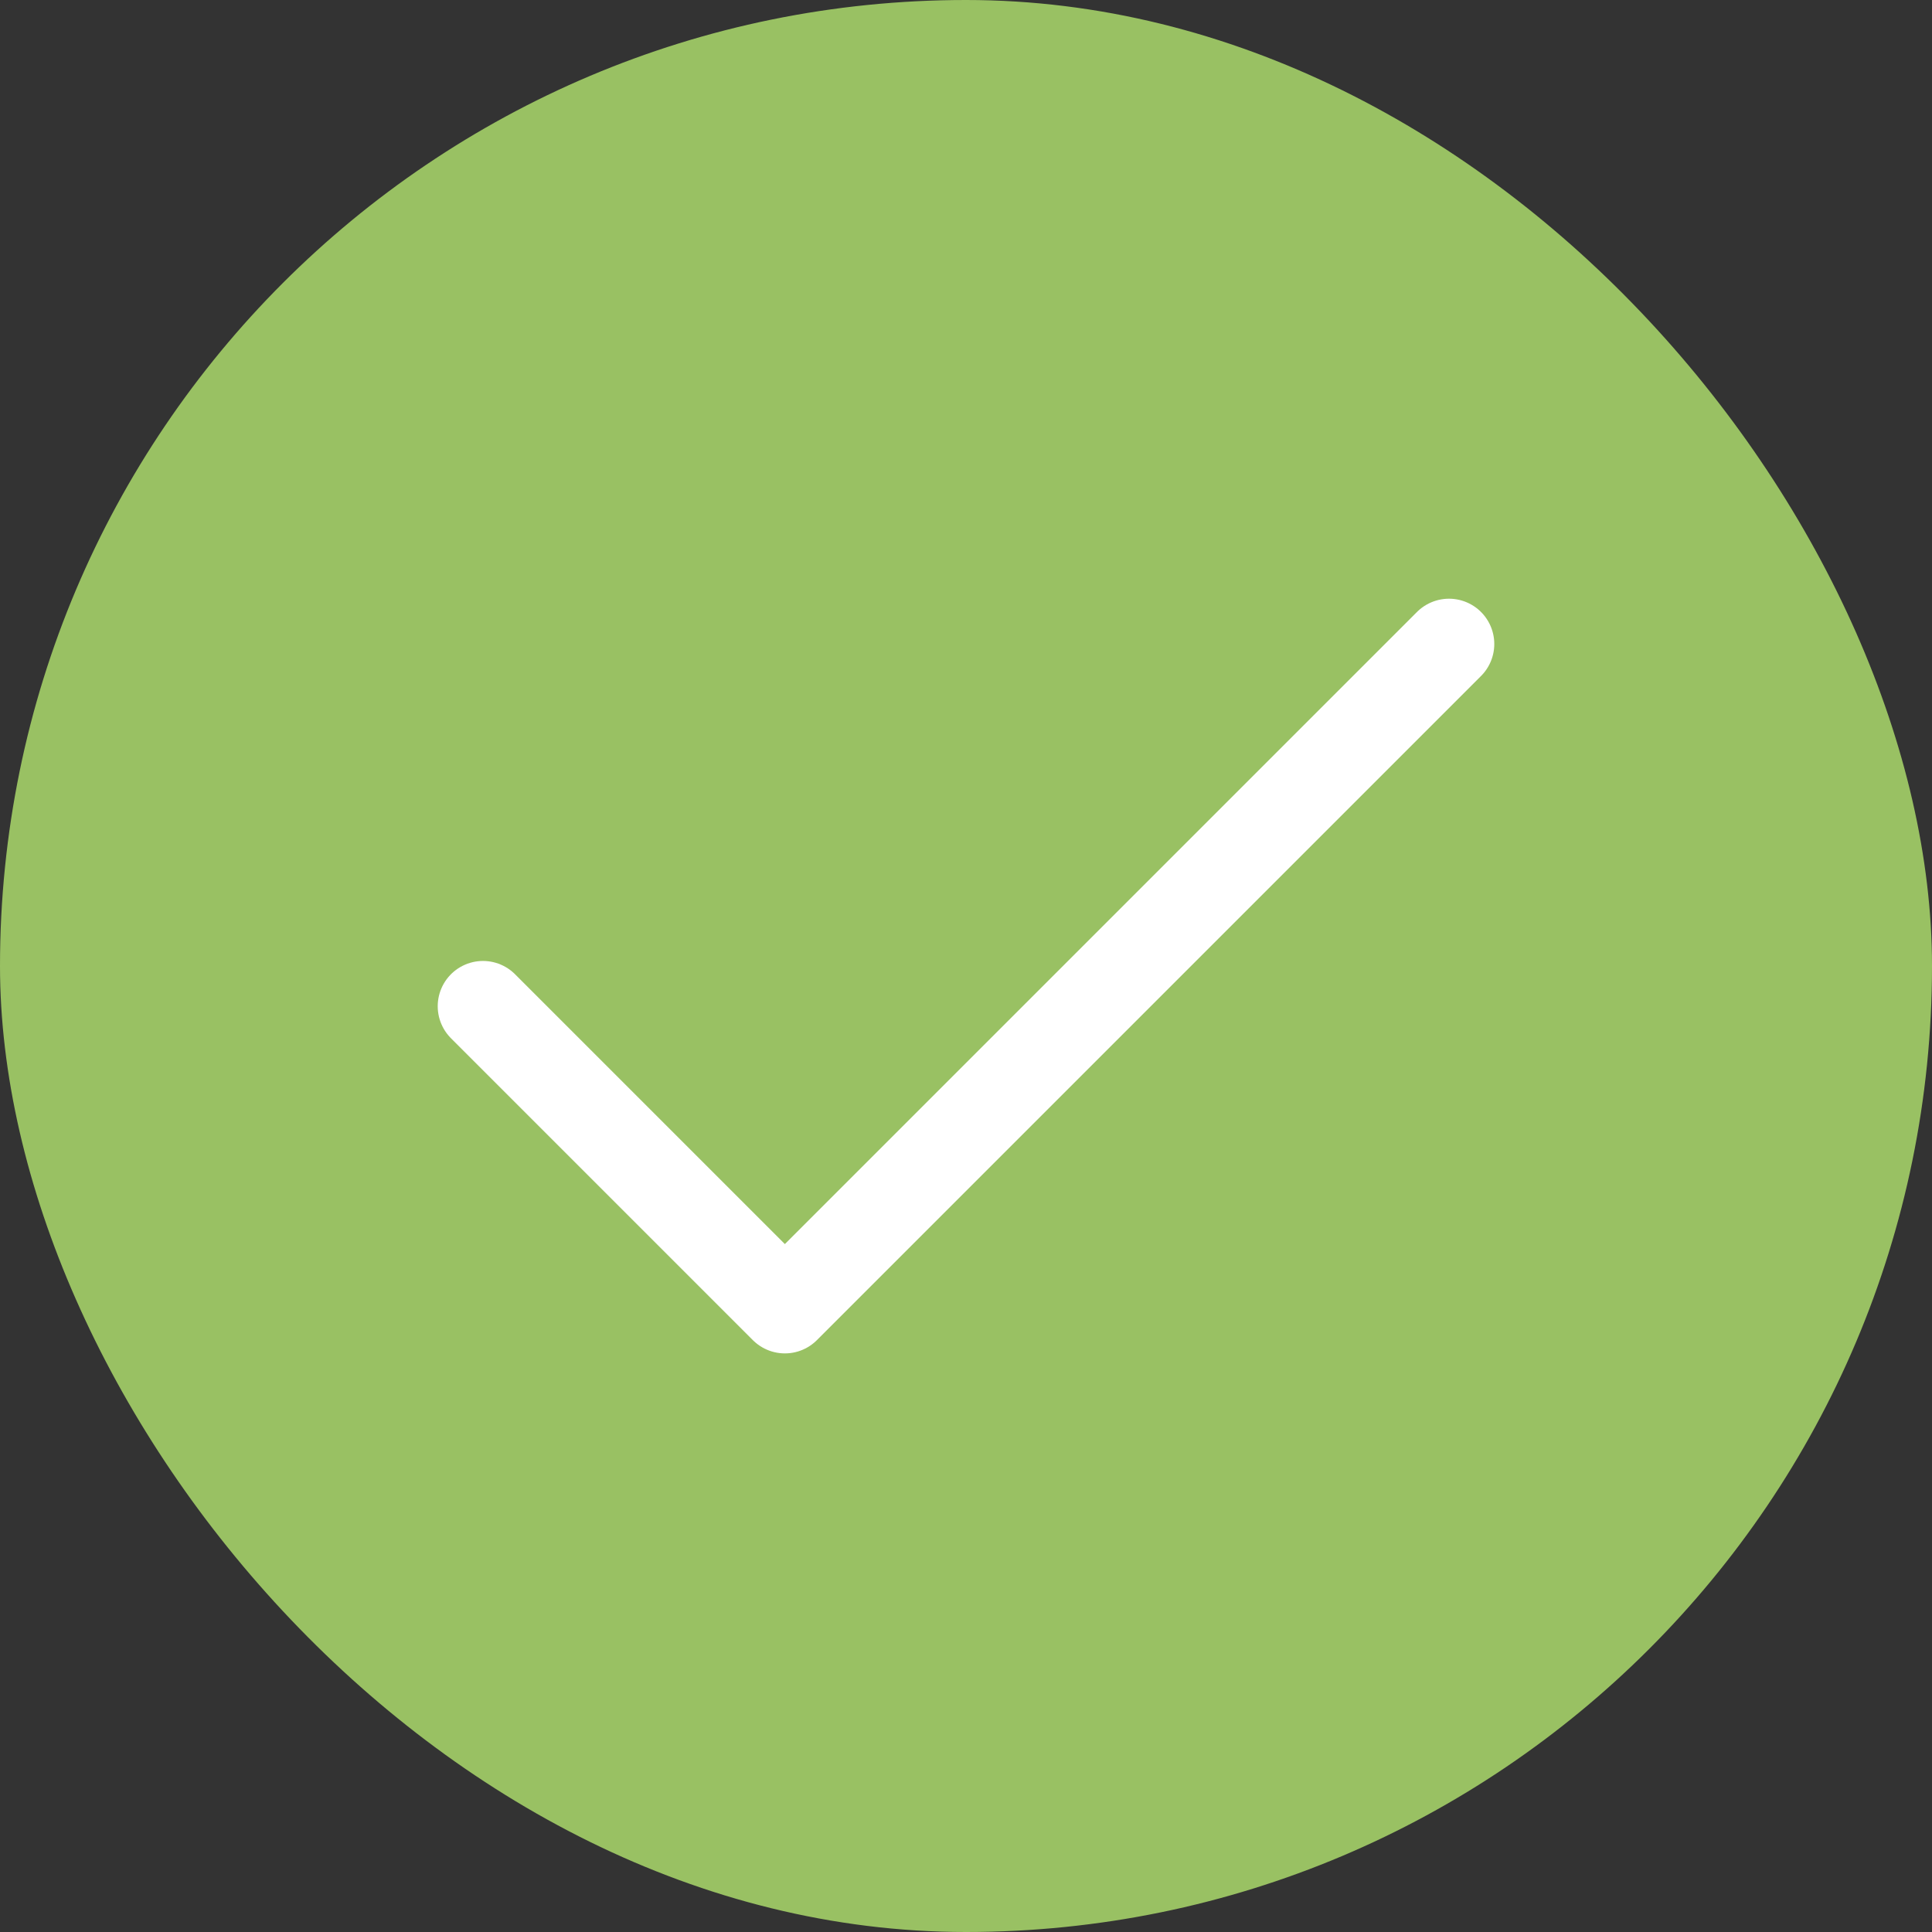 <svg width="64" height="64" viewBox="0 0 64 64" fill="none" xmlns="http://www.w3.org/2000/svg">
<rect x="0" y="0" width="64" height="64" fill="#333333" stroke="none"/>
<rect width="64" height="64" rx="32" fill="#99C163"/>
<path d="M48 21.333L26 43.333L16 33.333" stroke="white" stroke-width="3" stroke-linecap="round" stroke-linejoin="round"/>
</svg>
